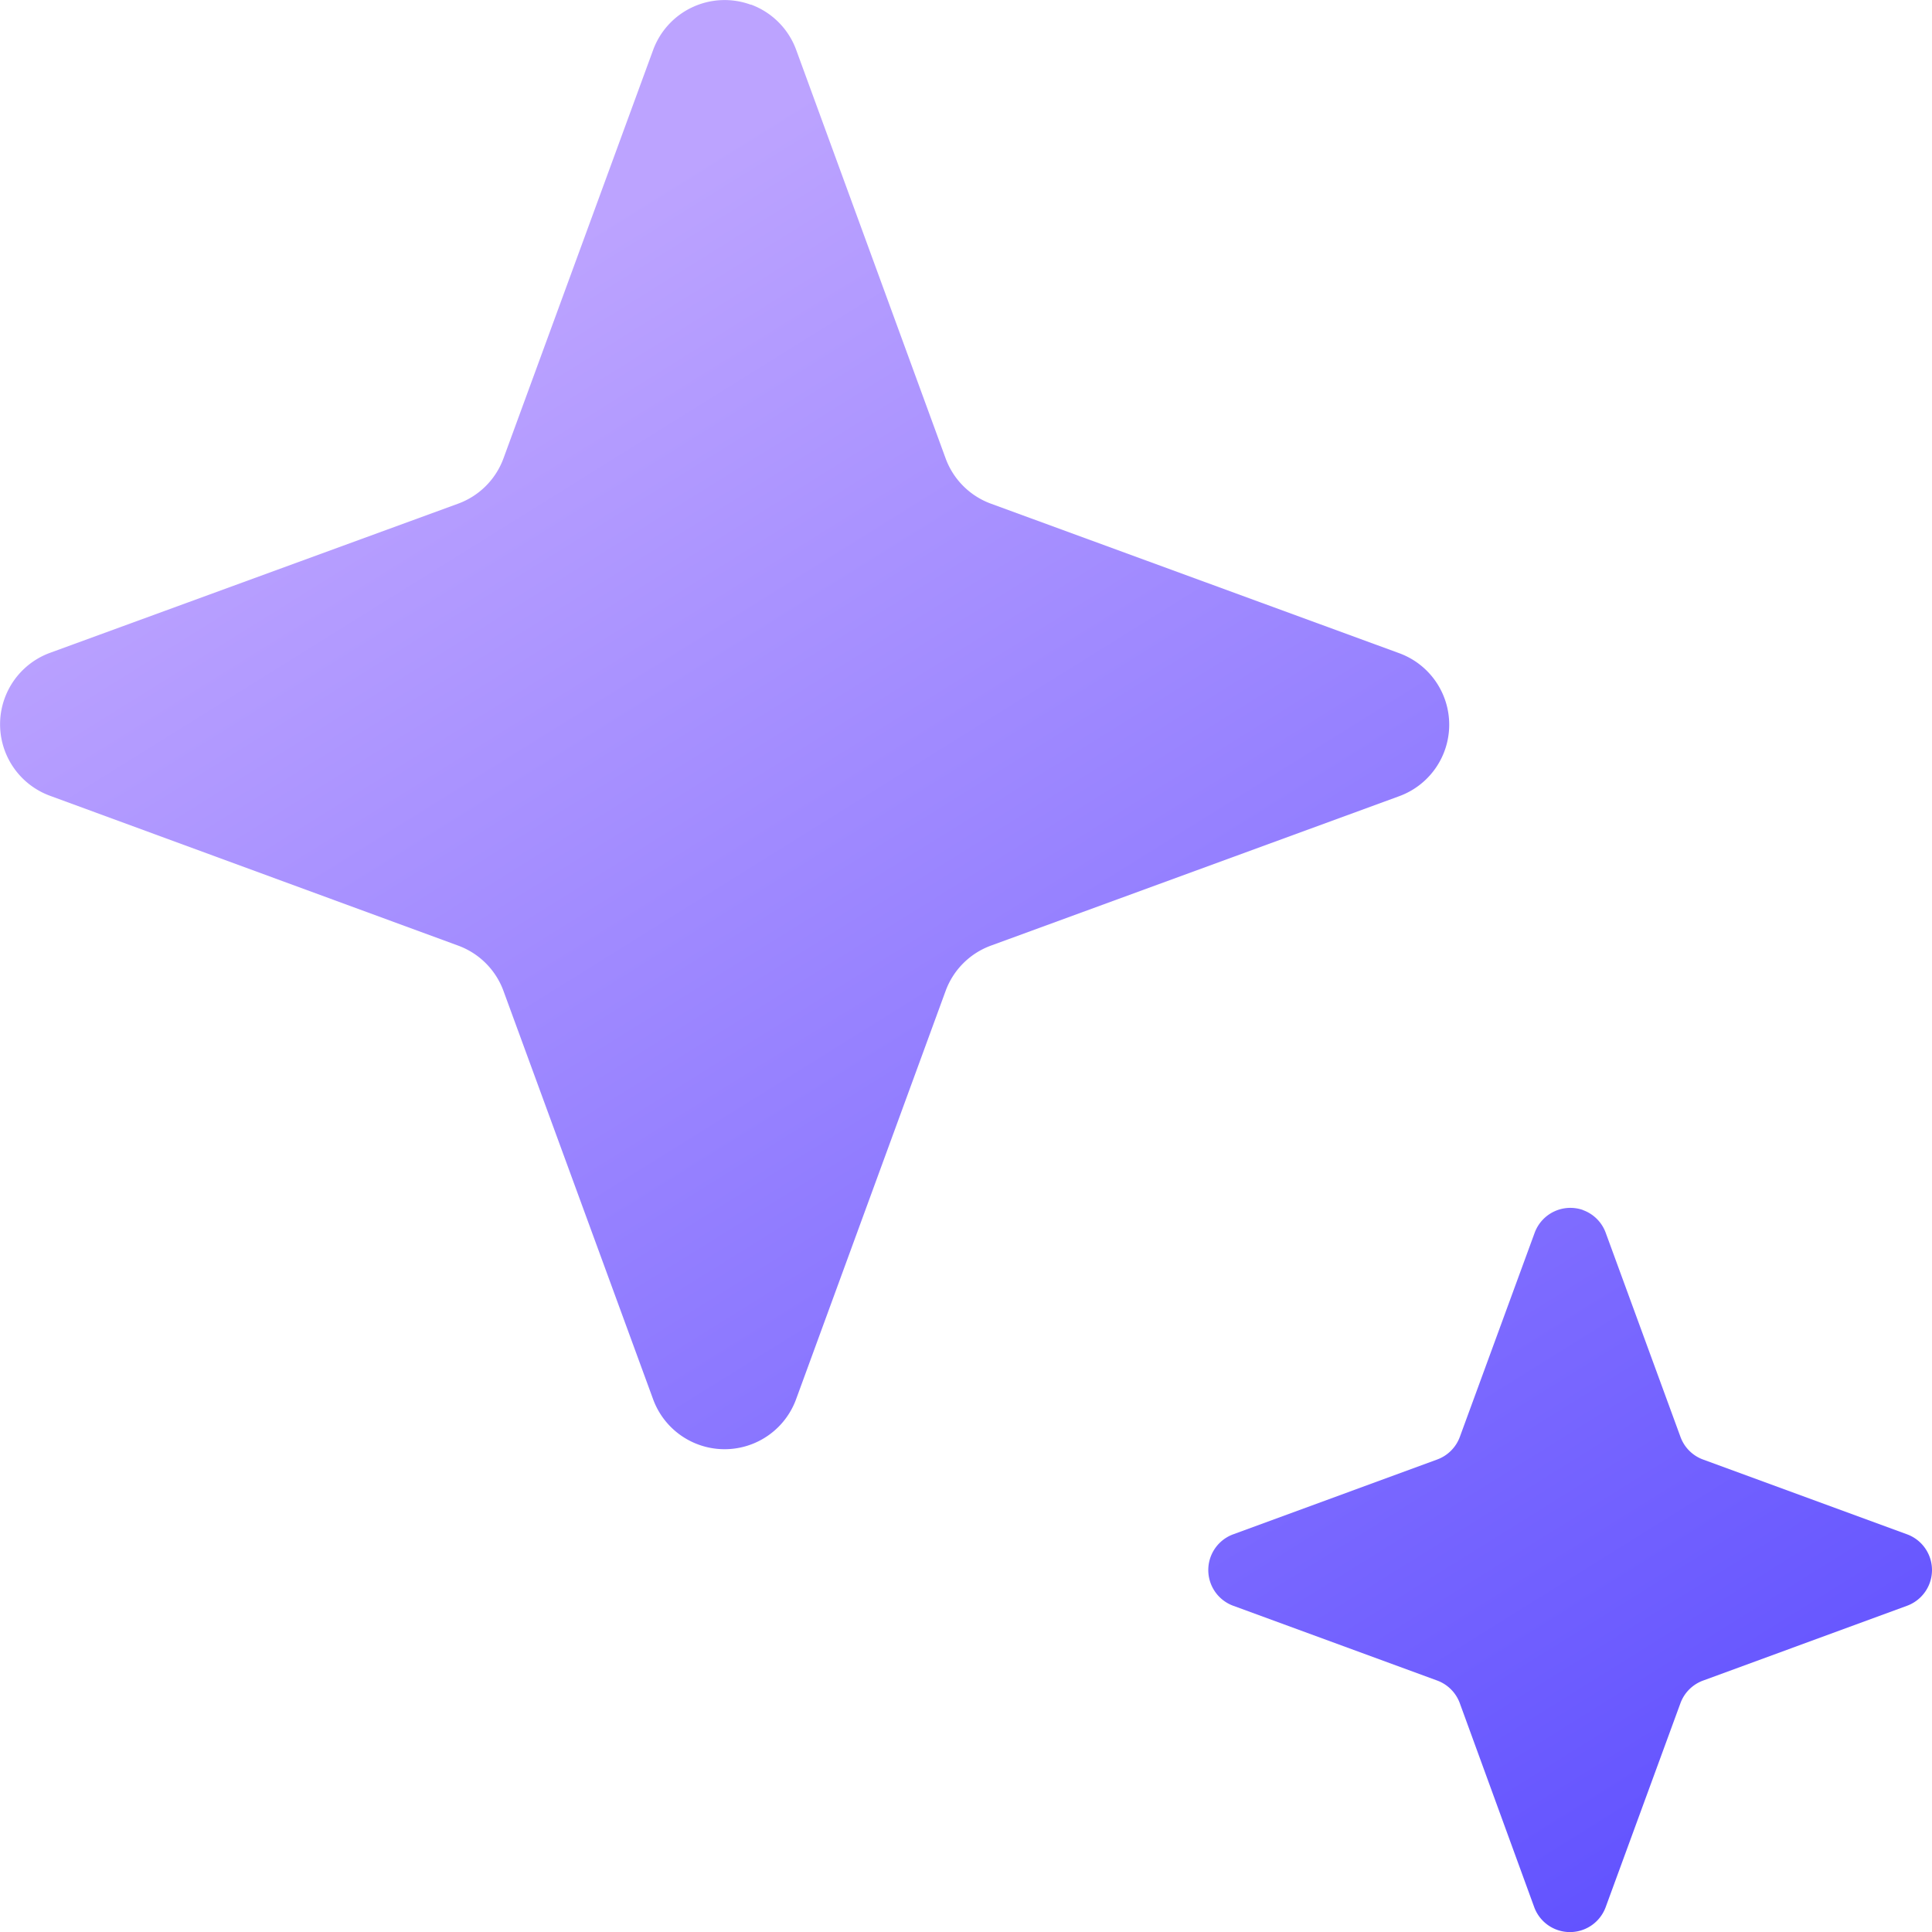 <svg xmlns="http://www.w3.org/2000/svg" xmlns:xlink="http://www.w3.org/1999/xlink" width="20" height="20" viewBox="0 0 20 20">
  <defs>
    <linearGradient id="linear-gradient" x1="1.123" y1="1" x2="0.5" gradientUnits="objectBoundingBox">
      <stop offset="0" stop-color="#5446ff"/>
      <stop offset="1" stop-color="#bca3ff"/>
    </linearGradient>
  </defs>
  <path id="路径_5719" data-name="路径 5719" d="M16.375,12.589a.392.392,0,0,1,.235.234l.774,2.113a.392.392,0,0,0,.234.235l2.114.775a.394.394,0,0,1,0,.738l-2.113.775a.394.394,0,0,0-.235.234l-.775,2.114a.394.394,0,0,1-.738,0L15.1,17.694a.394.394,0,0,0-.234-.235l-2.114-.775a.394.394,0,0,1,0-.738l2.113-.775a.394.394,0,0,0,.235-.234l.775-2.114a.394.394,0,0,1,.5-.235ZM7.761.109a.788.788,0,0,1,.469.469L9.777,4.807a.788.788,0,0,0,.469.469l4.227,1.548a.788.788,0,0,1,0,1.48L10.246,9.851a.788.788,0,0,0-.469.469L8.229,14.547a.788.788,0,0,1-1.48,0L5.2,10.32a.788.788,0,0,0-.469-.469L.506,8.3a.788.788,0,0,1,0-1.48L4.733,5.275A.788.788,0,0,0,5.2,4.807L6.749.58A.788.788,0,0,1,7.761.111Z" transform="translate(0.012 -0.062)" fill="url(#linear-gradient)"/>
</svg>
